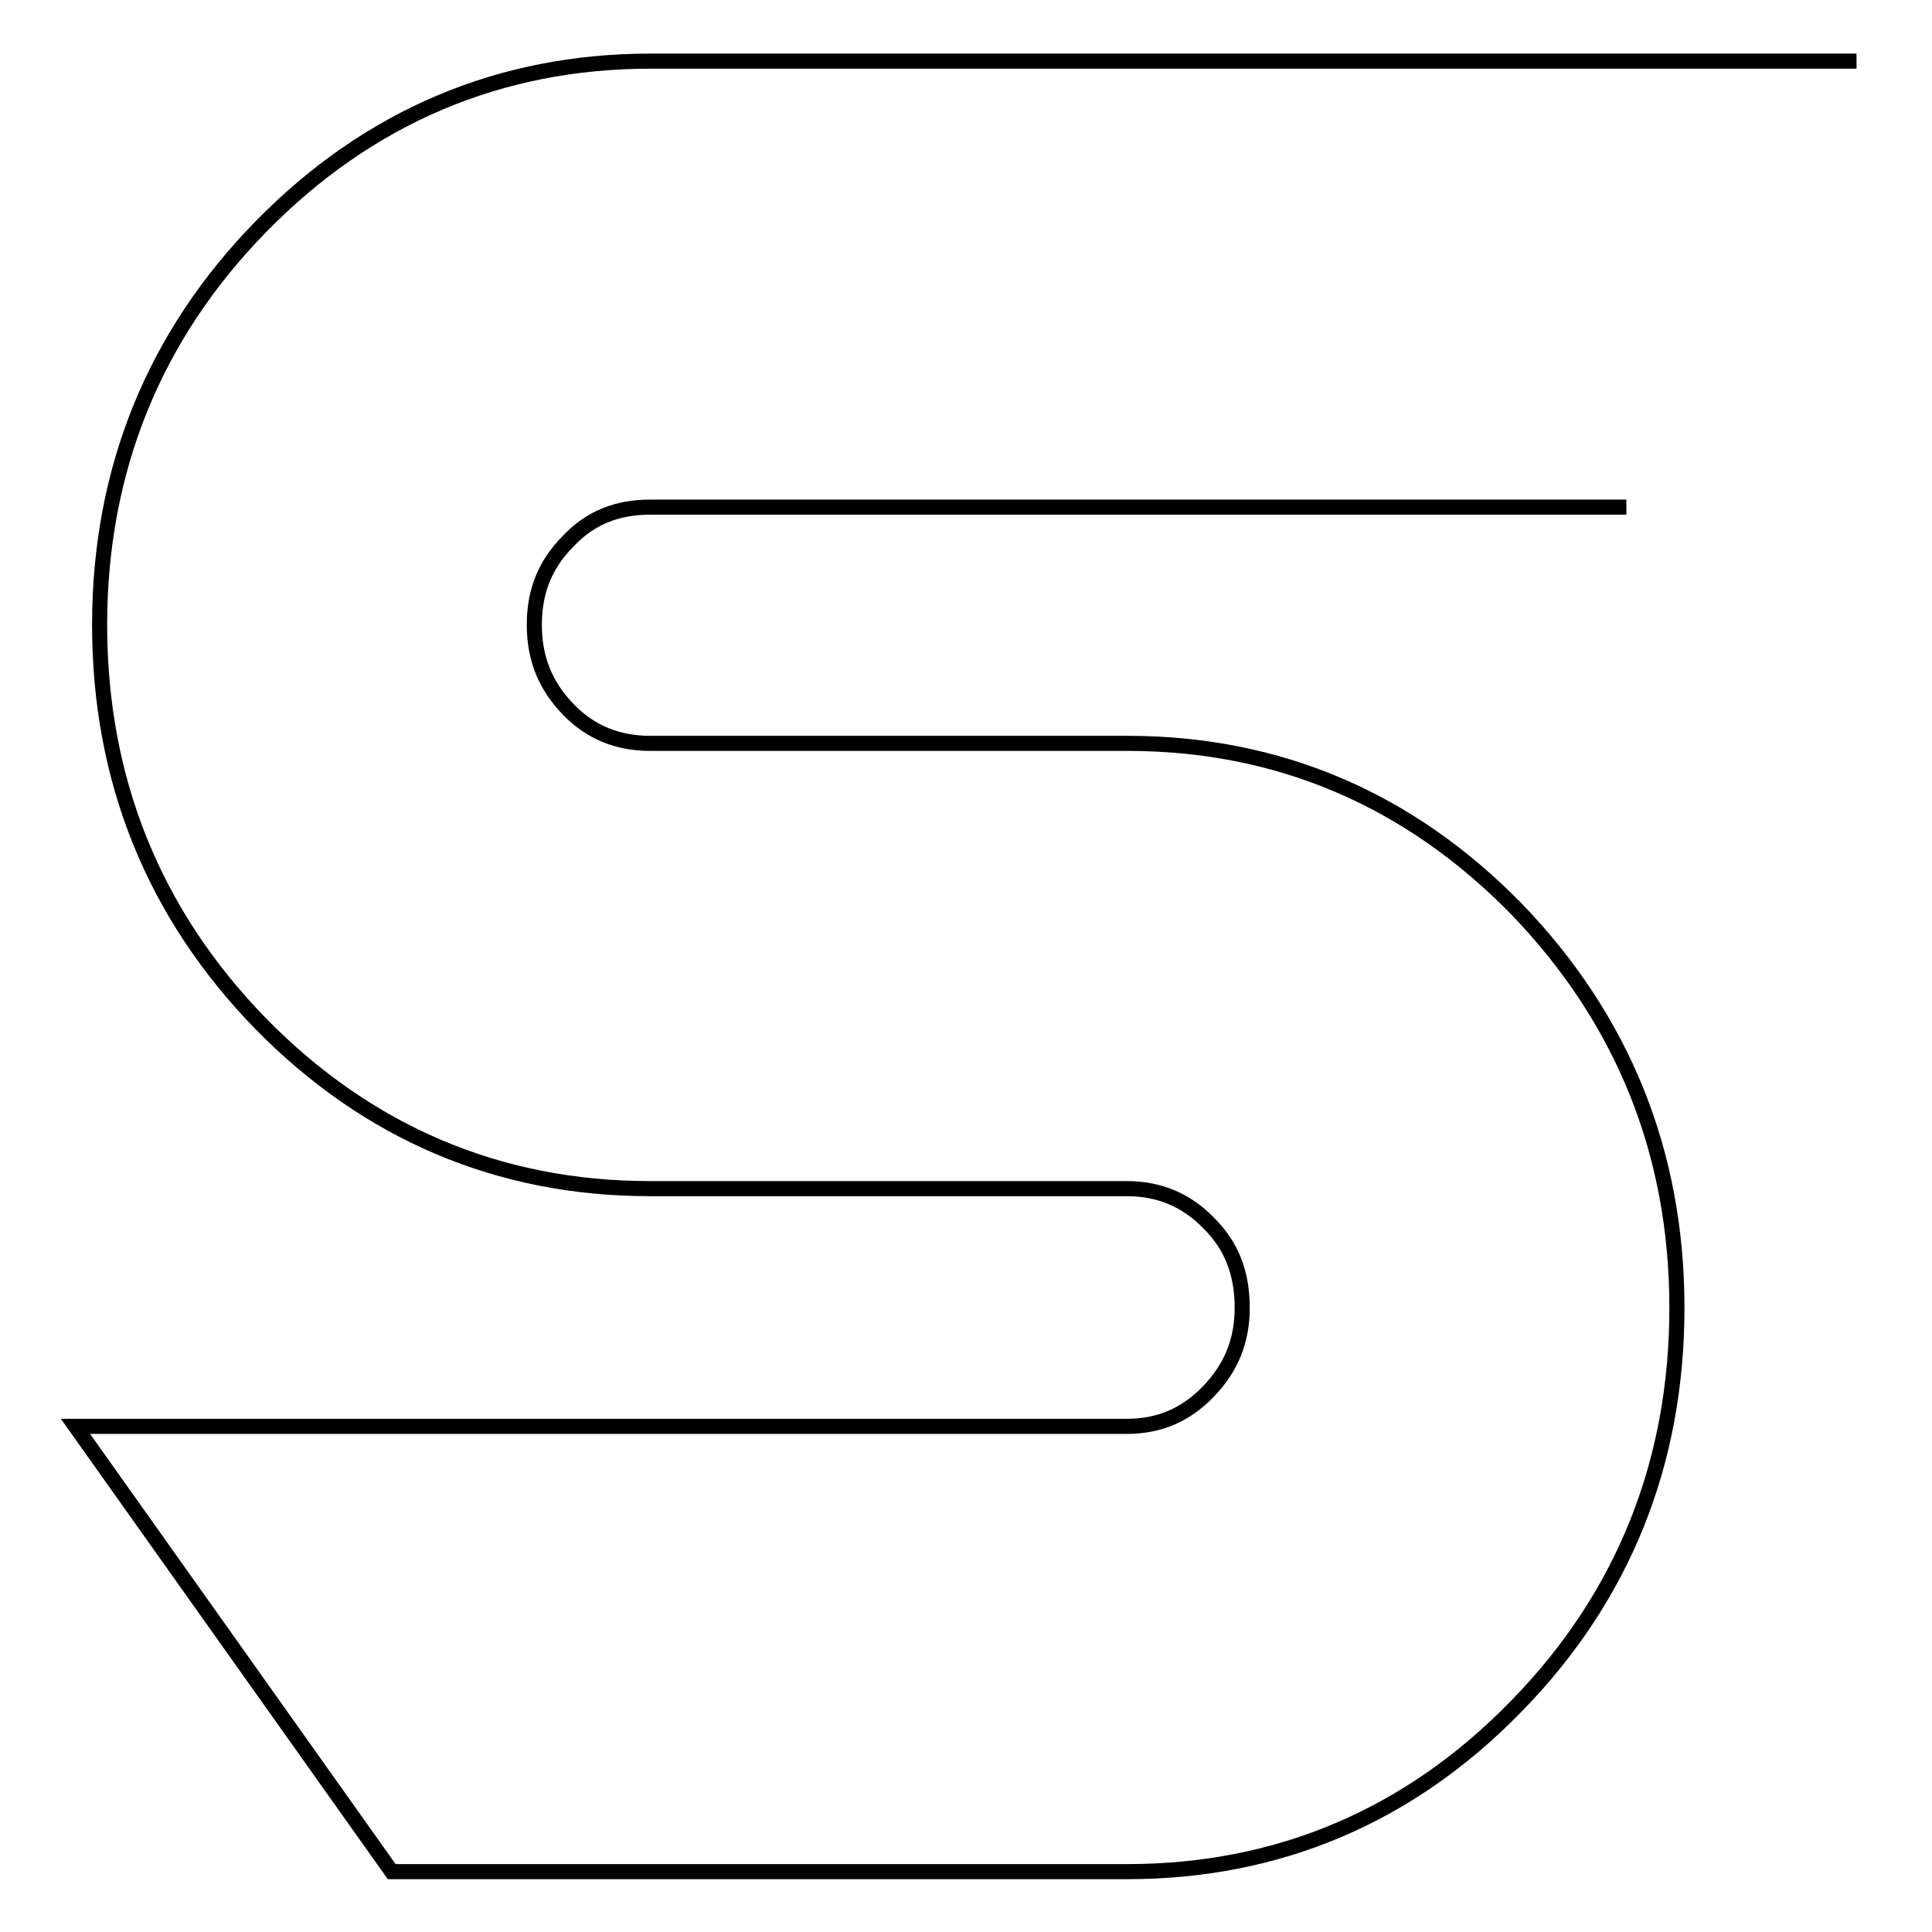 <?xml version="1.0" encoding="utf-8"?>
<!-- Svg Vector Icons : http://www.onlinewebfonts.com/icon -->
<!DOCTYPE svg PUBLIC "-//W3C//DTD SVG 1.1//EN" "http://www.w3.org/Graphics/SVG/1.1/DTD/svg11.dtd">
<svg version="1.1" xmlns="http://www.w3.org/2000/svg" xmlns:xlink="http://www.w3.org/1999/xlink" x="0px" y="0px" viewBox="0 0 256 256" enable-background="new 0 0 256 256" xml:space="preserve">
<g> <path stroke-width="2" fill-opacity="0" stroke="#000000"  d="M246,8.1H86.2c-20,0-37.4,7.4-51.6,21.9C20.4,44.5,13.2,62.3,13.2,82.8c0,20.6,7.2,38.3,21.3,52.8 c14.2,14.5,31.6,21.9,51.6,21.9h63.2c4.3,0,7.9,1.5,10.9,4.6c3,3,4.4,6.6,4.4,11.2c0,4.4-1.5,8-4.5,11.1c-3,3.1-6.5,4.6-10.8,4.6 H10l41.9,59h97.5c20,0,37.4-7.4,51.5-21.9c14.2-14.5,21.3-32.3,21.3-52.8c0-20.6-7.2-38.3-21.3-52.9 c-14.2-14.5-31.5-21.9-51.5-21.9H86.2c-4.3,0-7.9-1.4-10.9-4.5c-3-3.1-4.5-6.7-4.5-11.2c0-4.4,1.4-8,4.5-11.1 c2.9-3.1,6.5-4.5,10.8-4.5h129.4"/></g>
</svg>